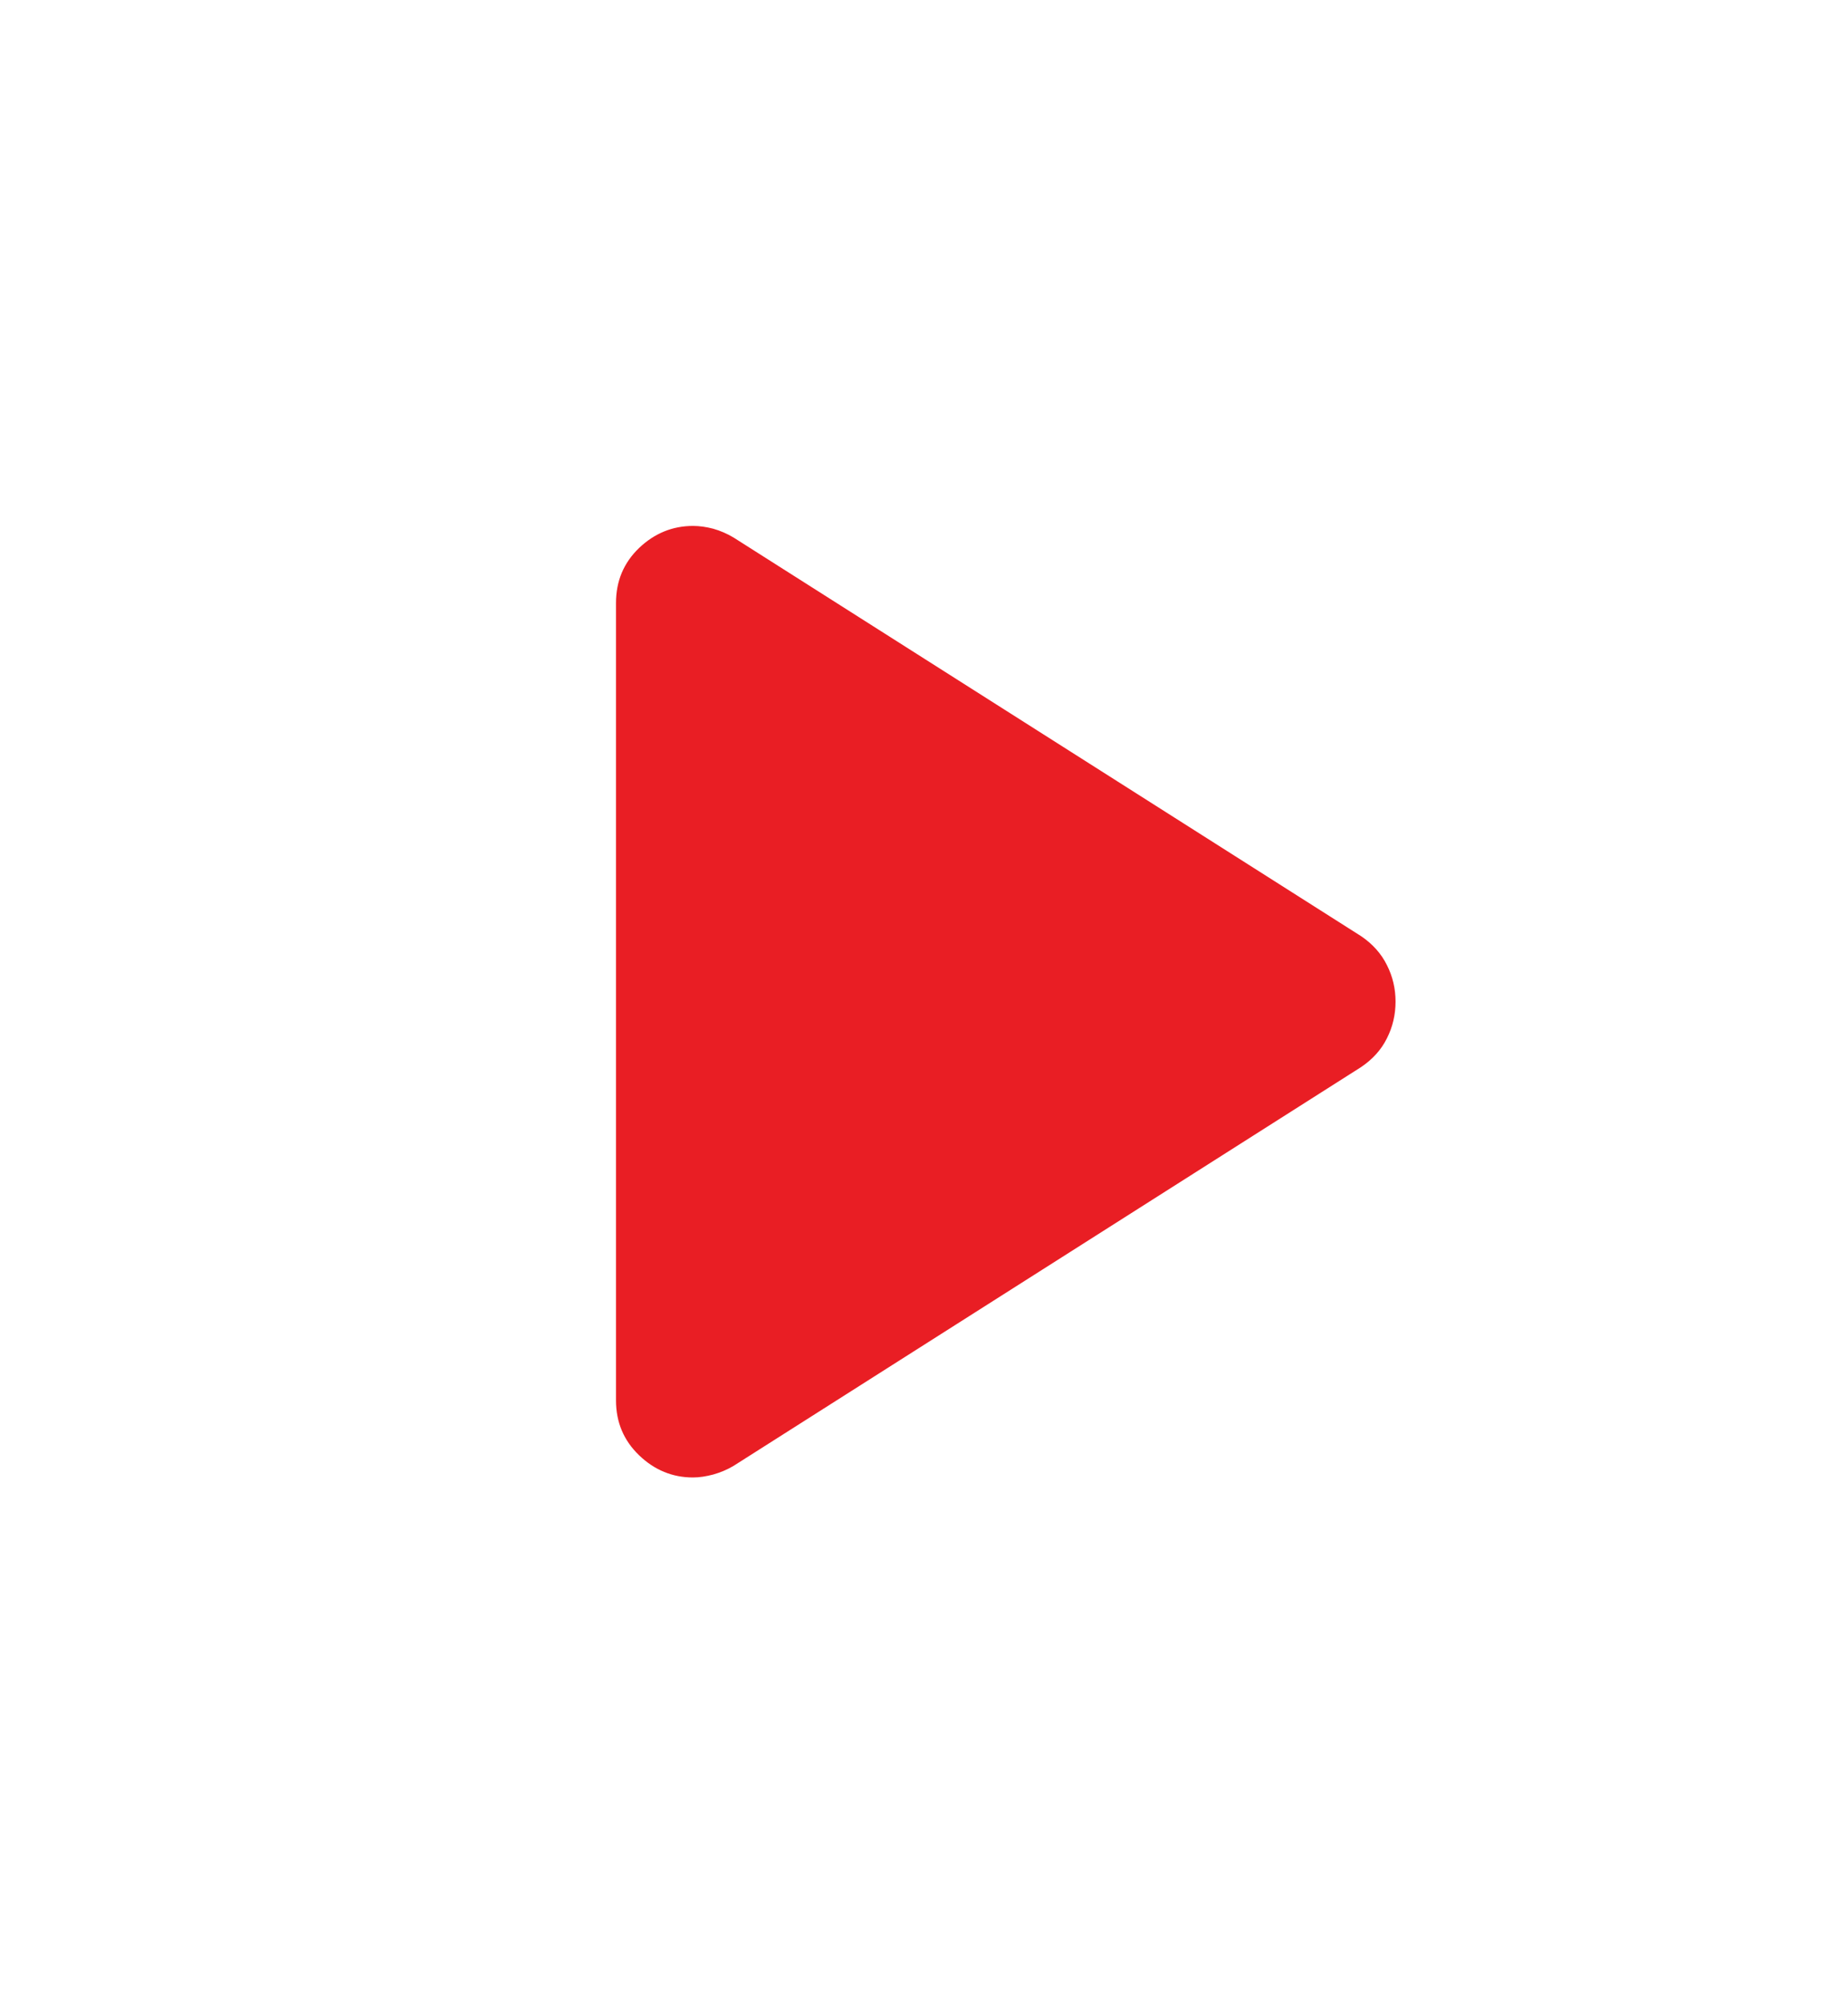 <svg width="12" height="13" viewBox="0 0 12 13" fill="none" xmlns="http://www.w3.org/2000/svg">
<path d="M4 9.088V3.913C4 3.771 4.05 3.652 4.15 3.556C4.25 3.461 4.367 3.413 4.5 3.413C4.542 3.413 4.585 3.419 4.631 3.431C4.677 3.444 4.721 3.463 4.763 3.488L8.838 6.075C8.912 6.125 8.969 6.188 9.006 6.263C9.044 6.338 9.062 6.417 9.062 6.5C9.062 6.583 9.044 6.663 9.006 6.738C8.969 6.813 8.912 6.875 8.838 6.925L4.763 9.513C4.721 9.538 4.677 9.556 4.631 9.569C4.585 9.581 4.542 9.588 4.5 9.588C4.367 9.588 4.25 9.54 4.15 9.444C4.05 9.348 4 9.229 4 9.088Z" fill="#E91E24"/>
</svg>
